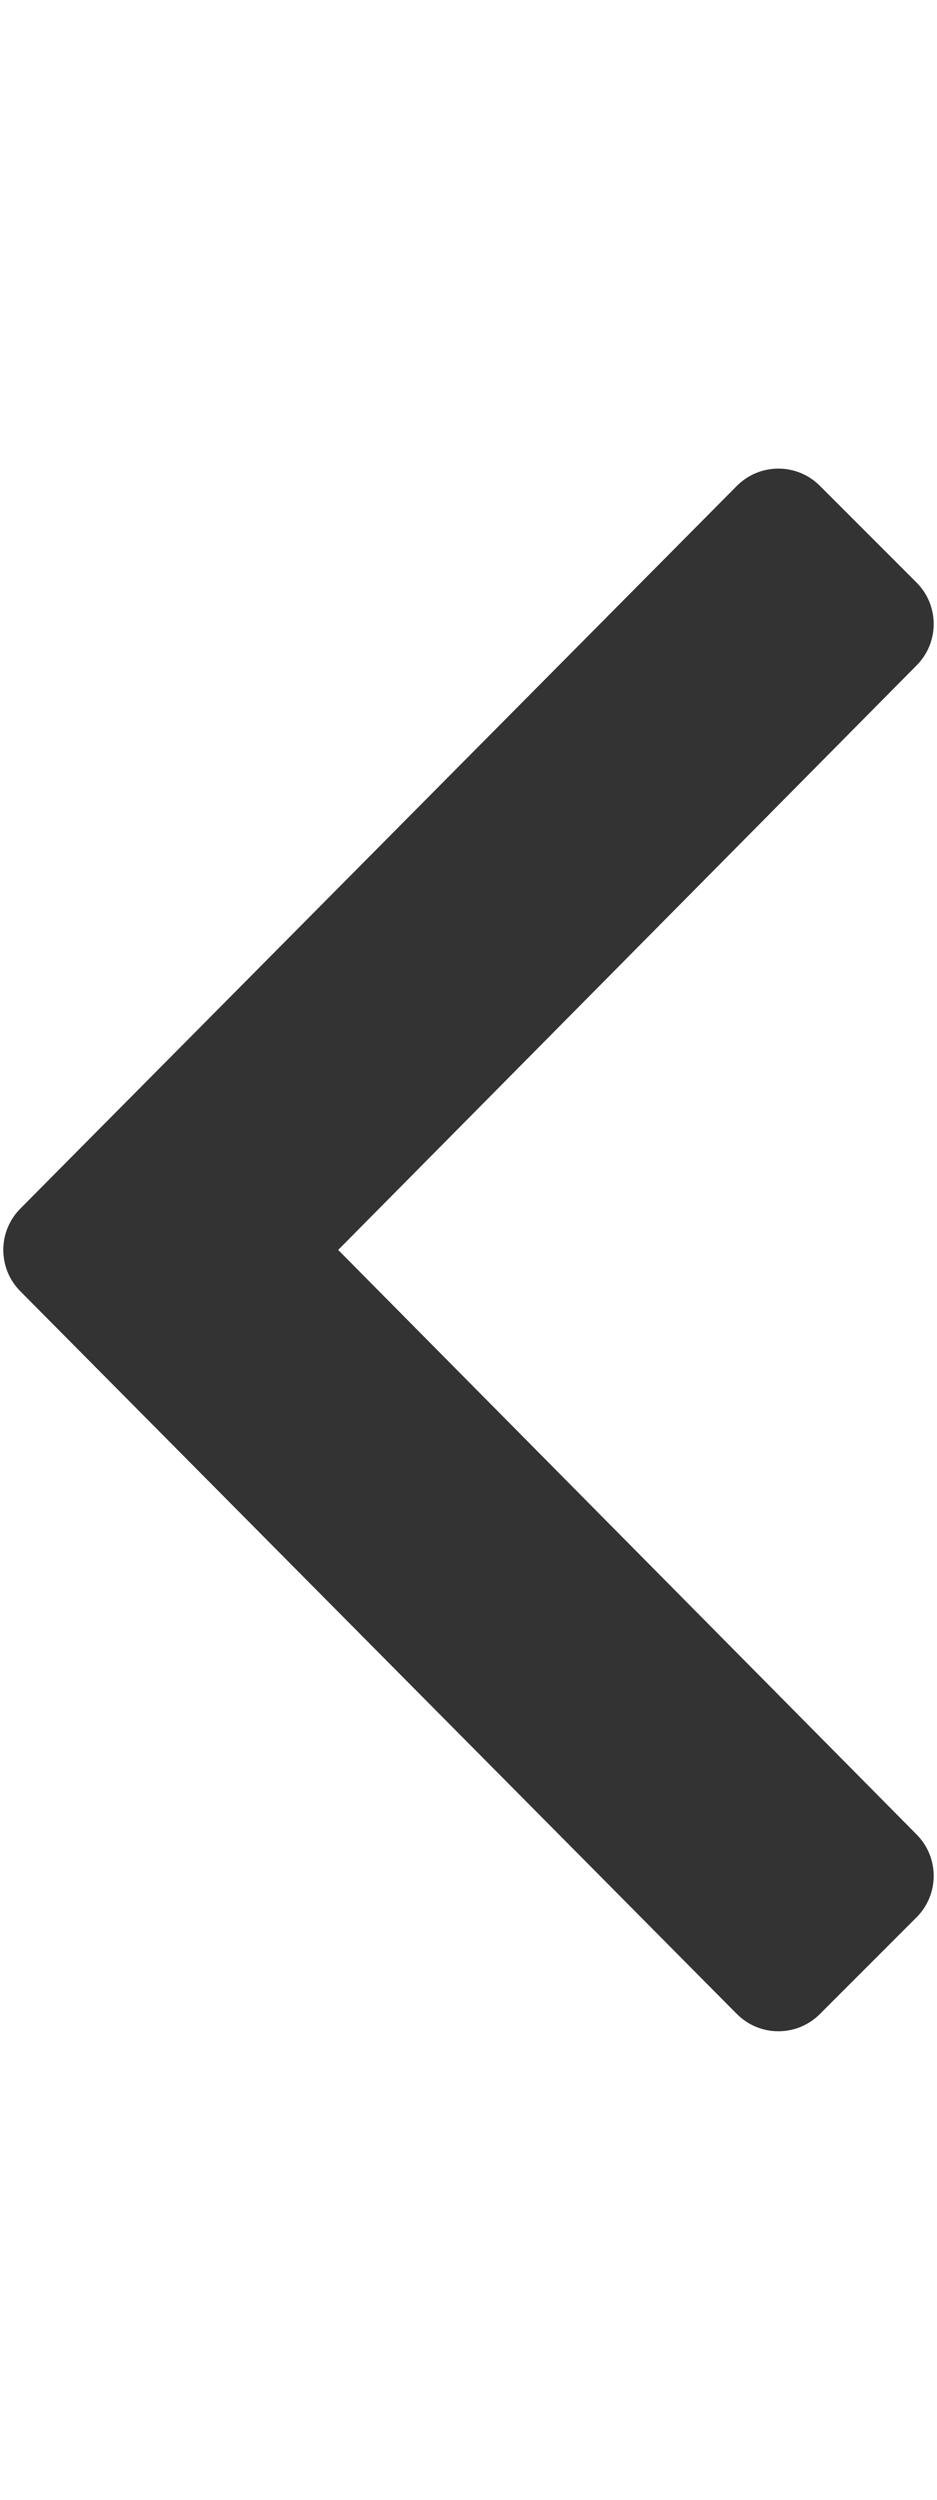 <svg aria-hidden="true" focusable="false" data-prefix="far" data-icon="angle-left" class="svg-inline--fa fa-angle-left fa-w-6" role="img" xmlns="http://www.w3.org/2000/svg" viewBox="0 0 192 512"><path fill="#333333" d="M4.2 247.5L151 99.5c4.7-4.7 12.3-4.7 17 0l19.8 19.8c4.7 4.7 4.7 12.3 0 17L69.3 256l118.5 119.7c4.7 4.7 4.7 12.3 0 17L168 412.5c-4.7 4.7-12.3 4.7-17 0L4.2 264.5c-4.7-4.7-4.7-12.3 0-17z"></path></svg>